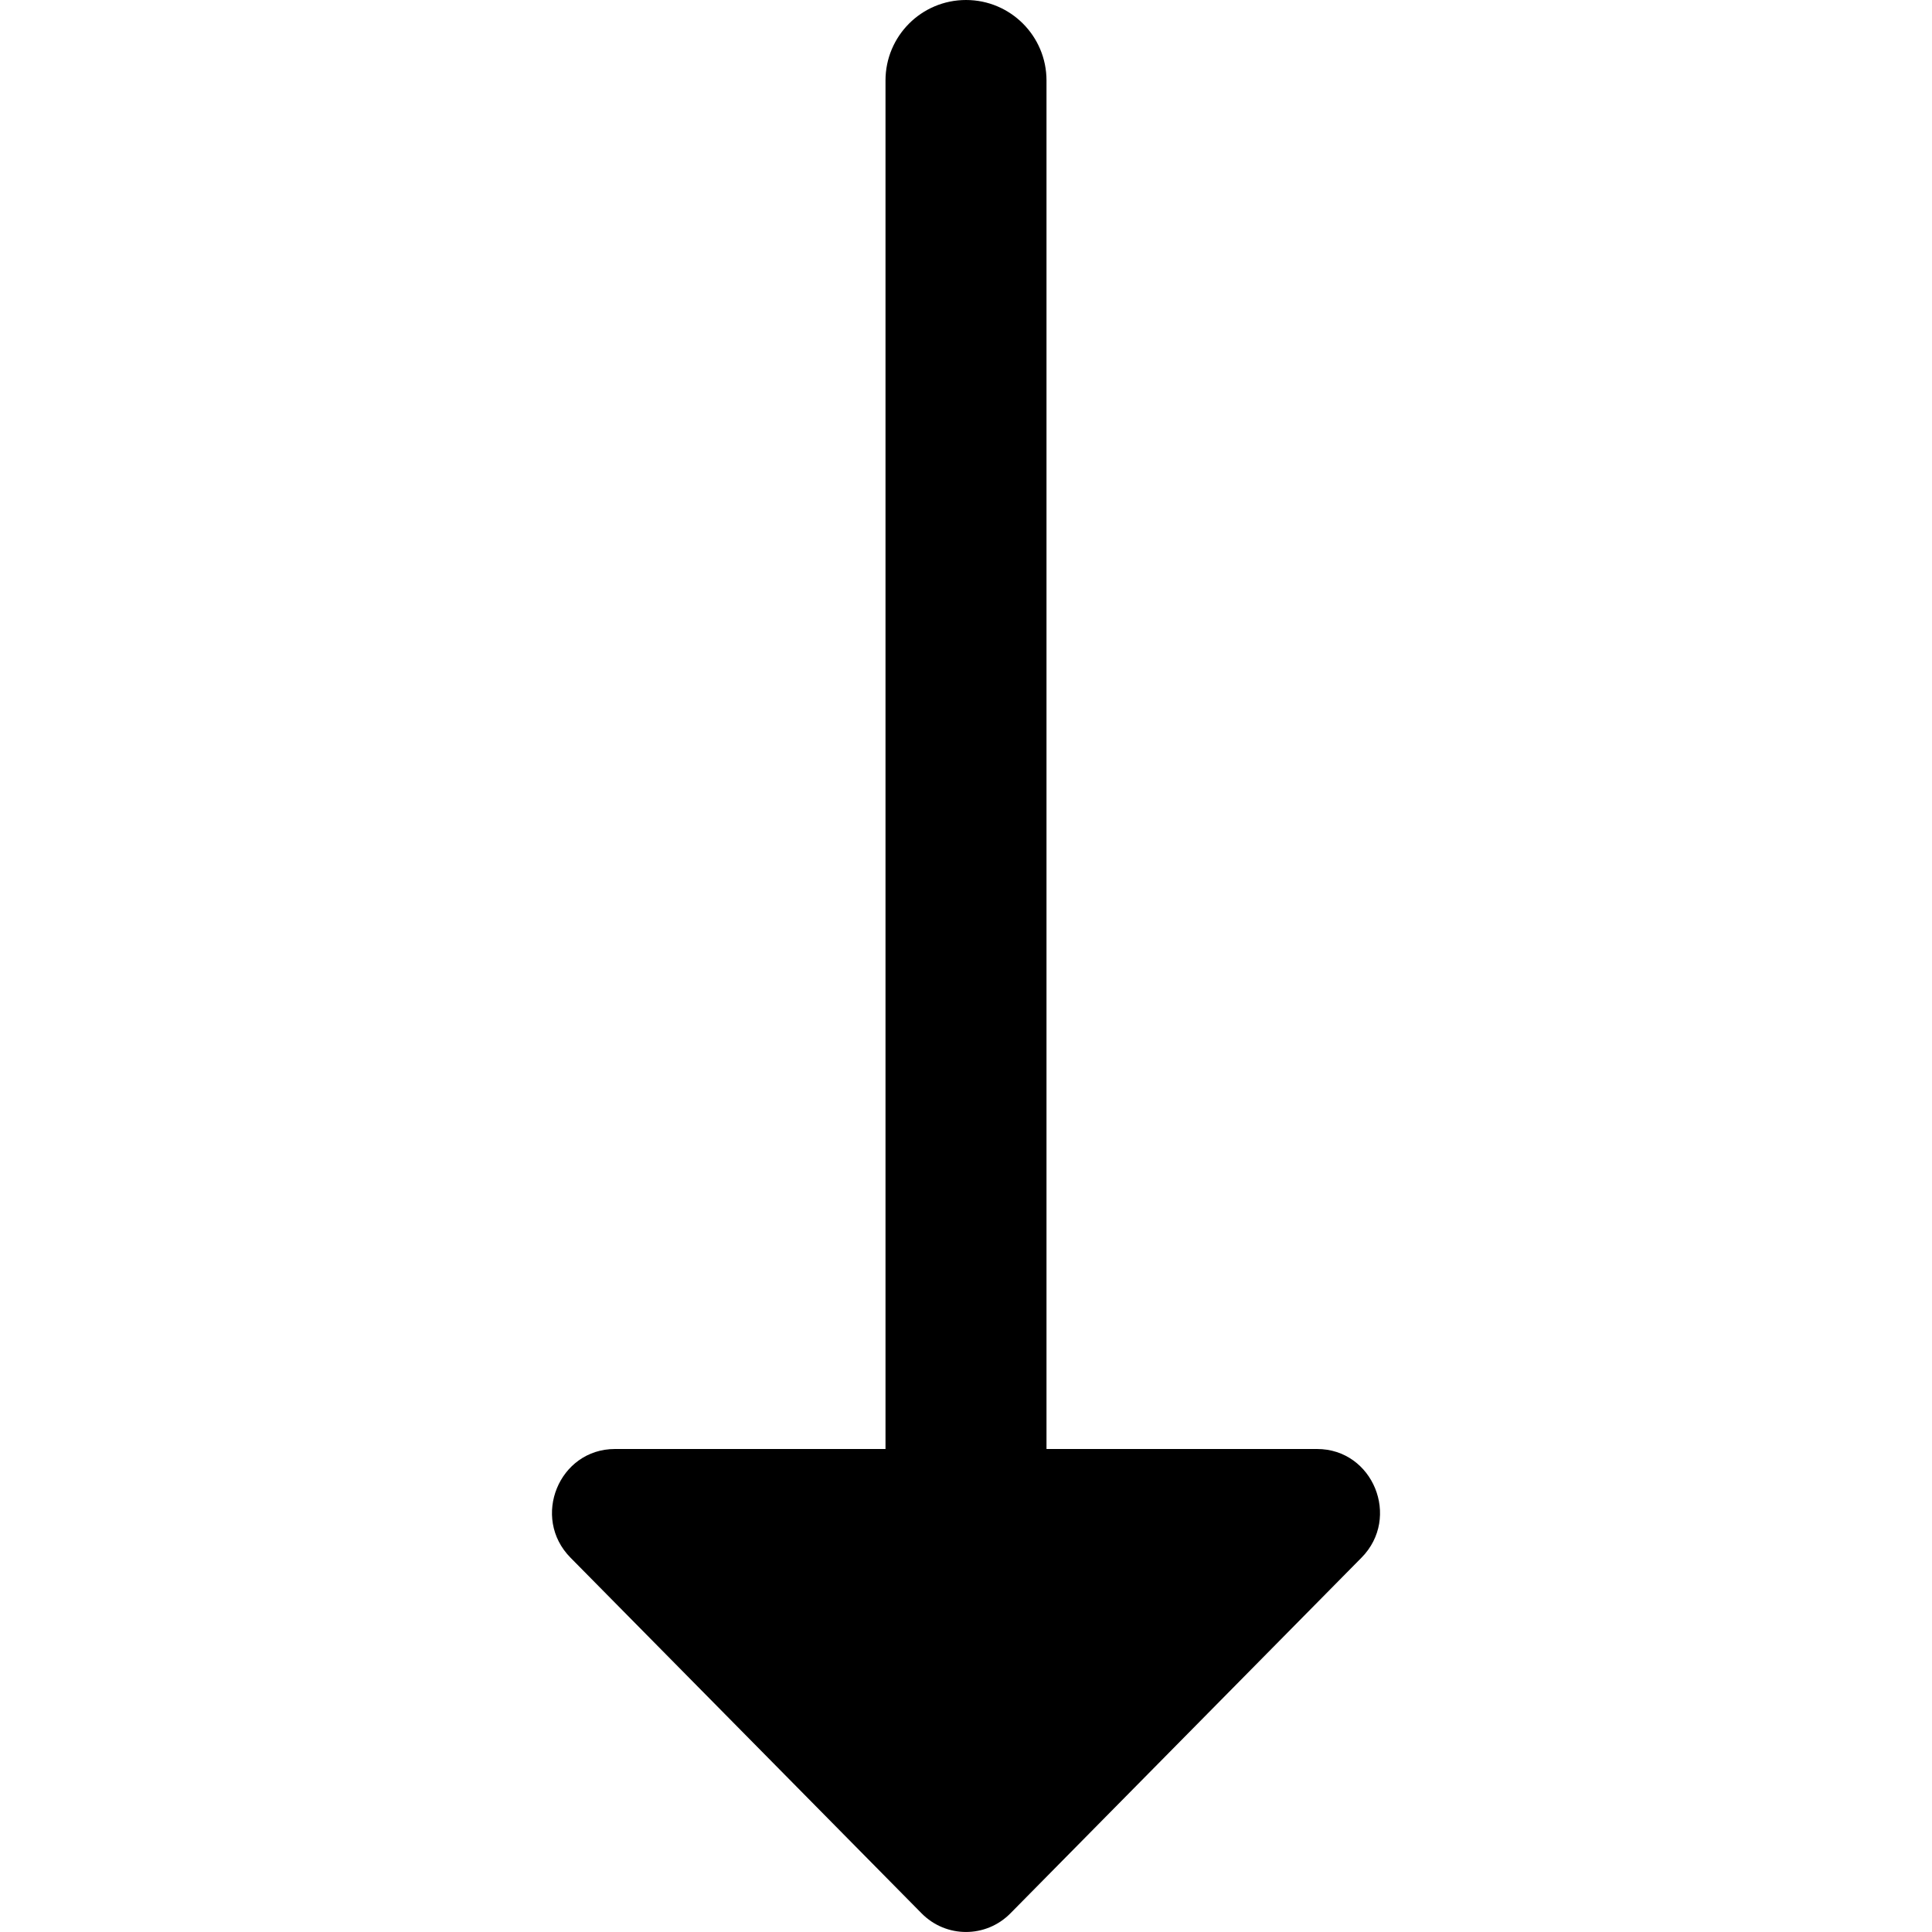 <?xml version="1.0" encoding="UTF-8"?>
<svg xmlns="http://www.w3.org/2000/svg" id="Layer_1" data-name="Layer 1" viewBox="0 0 24 24" width="512" height="512"><path d="M16.913,19.35l-4.361,4.418c-.305,.309-.799,.309-1.104,0l-4.361-4.418c-.492-.498-.143-1.35,.552-1.35h3.361V1c0-.552,.447-1,1-1s1,.448,1,1V18h3.361c.695,0,1.044,.852,.552,1.35Z"/></svg>
